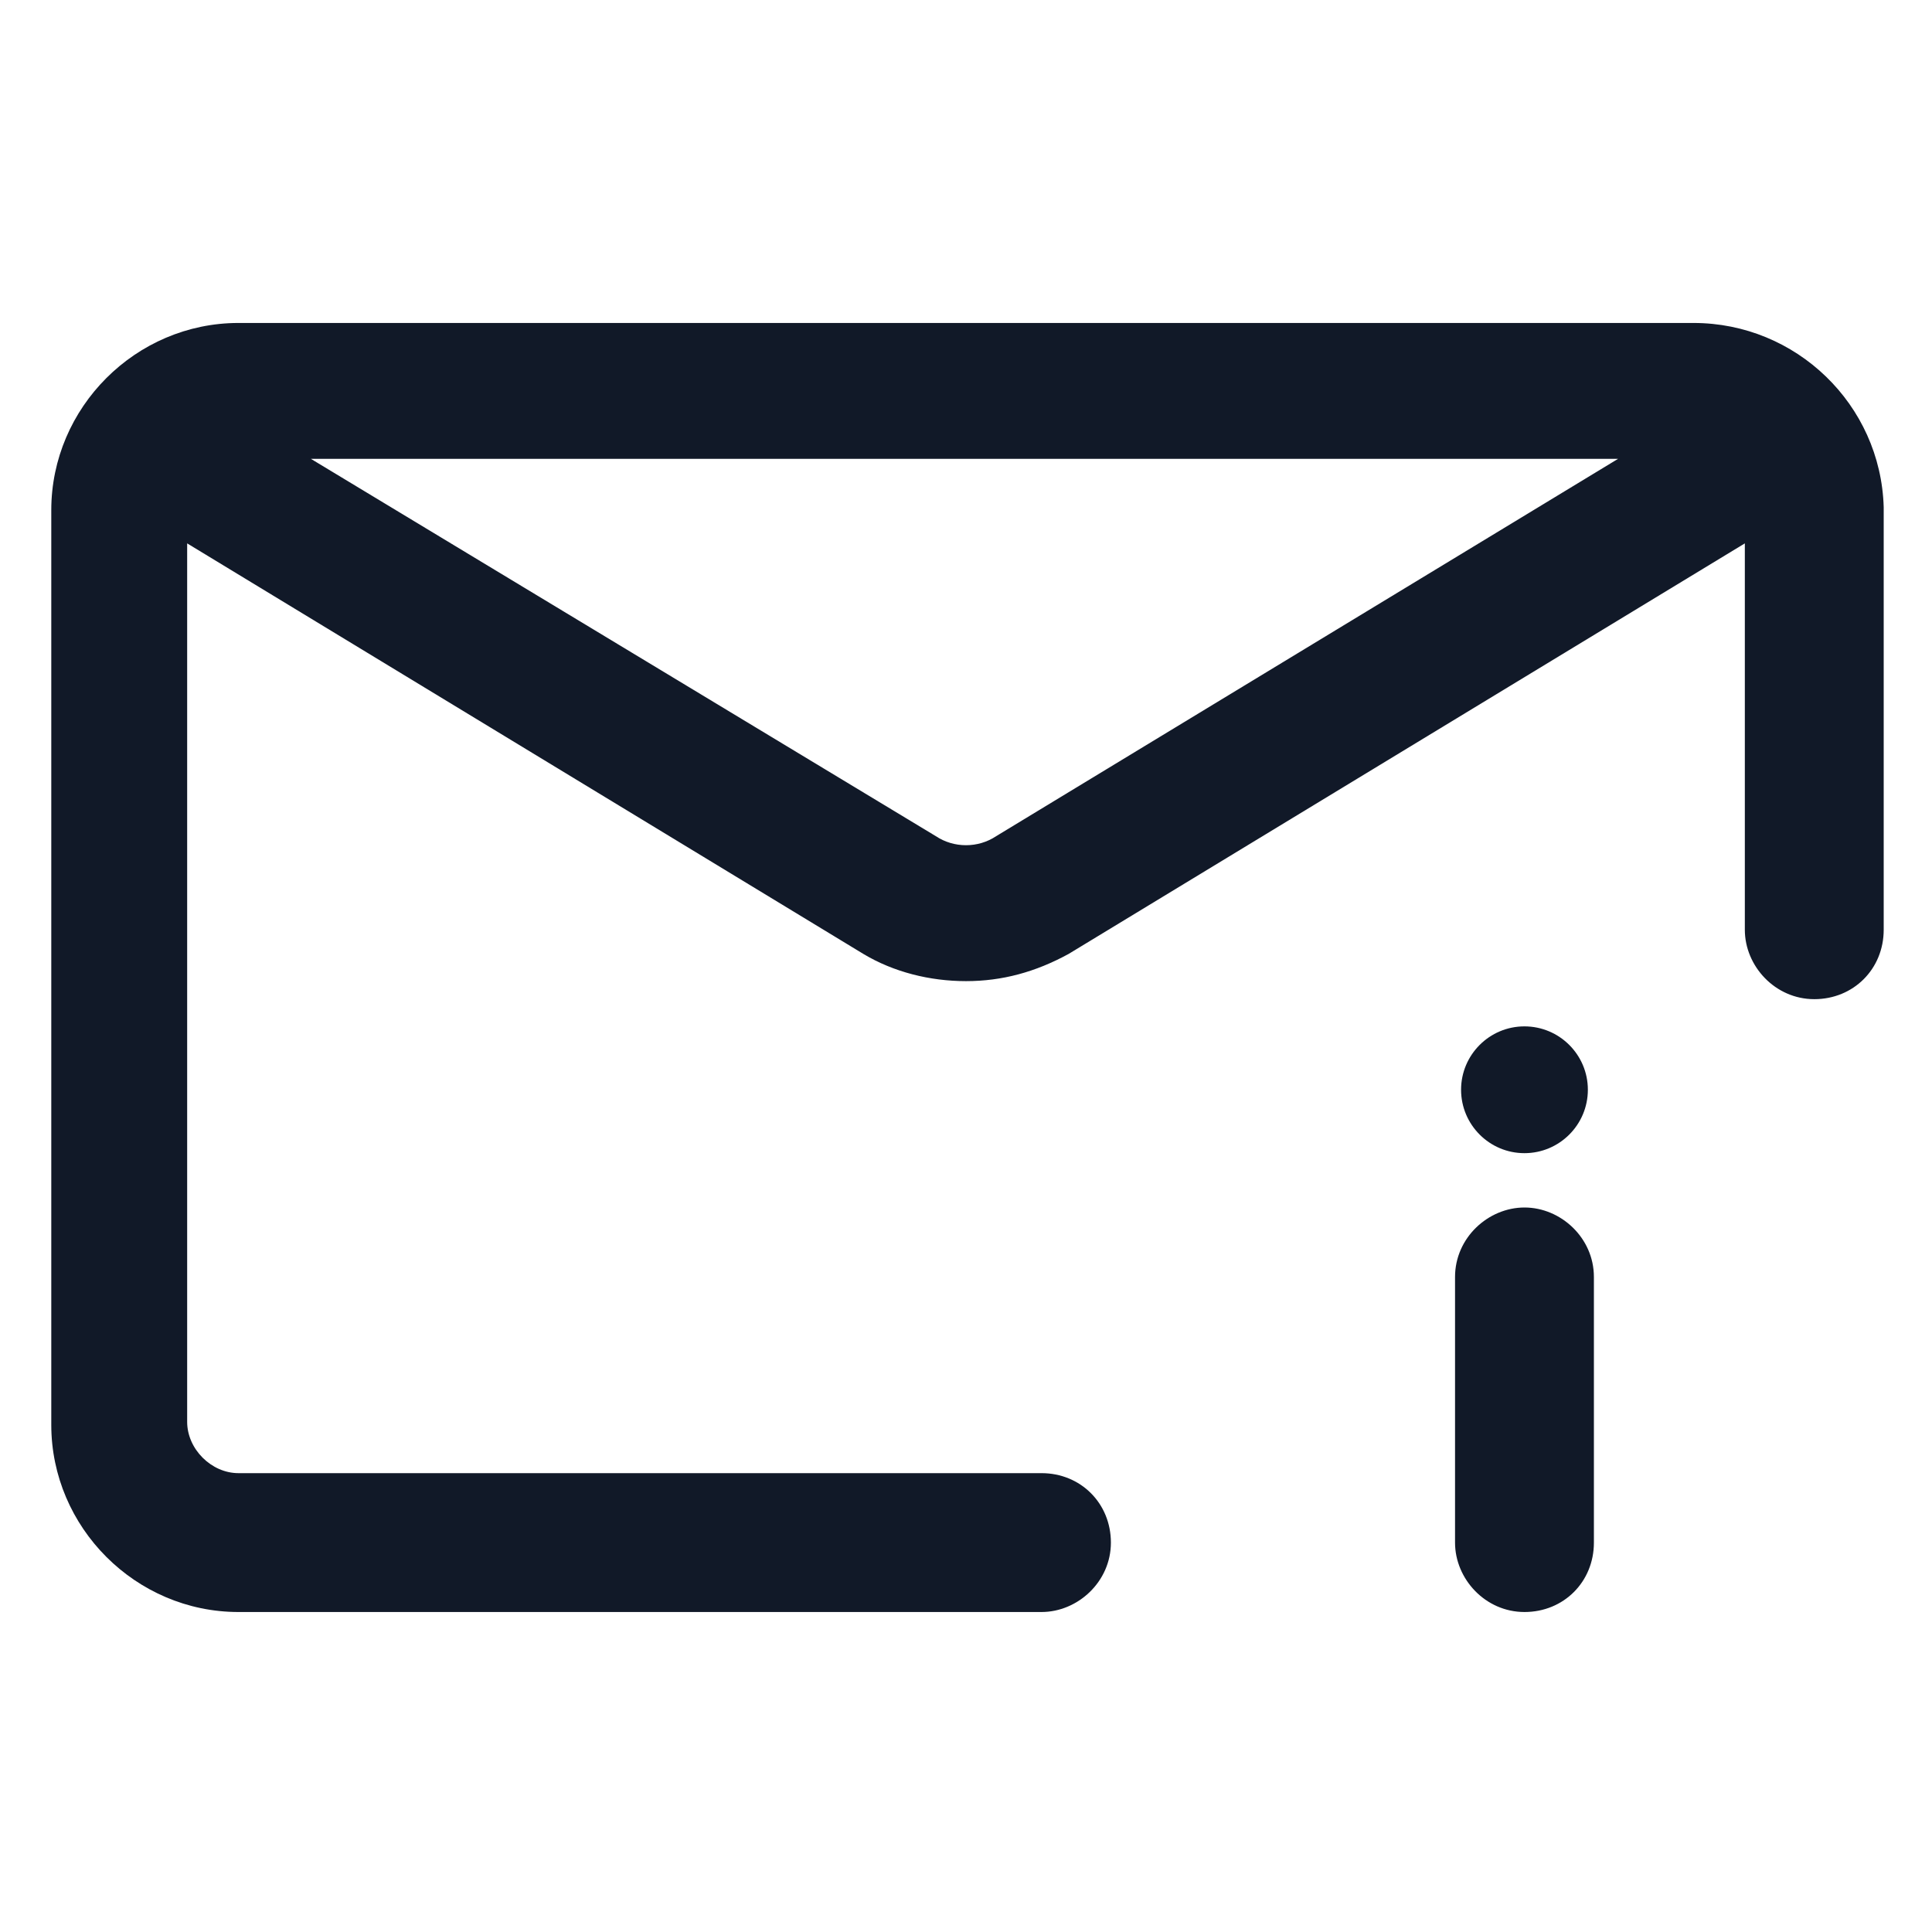 <svg xmlns="http://www.w3.org/2000/svg" width="24" height="24" viewBox="0 0 24 24" fill="none"><path d="M18.938 15C18.488 15 18.075 15.375 18.075 15.863V19.163C18.075 19.613 18.45 20.025 18.938 20.025C19.425 20.025 19.8 19.65 19.8 19.163V15.863C19.8 15.375 19.387 15 18.938 15Z" fill="#111928"></path><path d="M18.937 14.325C19.372 14.325 19.725 13.972 19.725 13.537C19.725 13.103 19.372 12.75 18.937 12.75C18.503 12.75 18.15 13.103 18.15 13.537C18.15 13.972 18.503 14.325 18.937 14.325Z" fill="#111928"></path><path d="M21.038 4.012H2.962C1.687 4.012 0.637 5.062 0.637 6.337V17.7C0.637 18.975 1.687 20.025 2.962 20.025H12.938C13.387 20.025 13.8 19.65 13.8 19.163C13.8 18.675 13.425 18.3 12.938 18.3H2.962C2.625 18.3 2.325 18 2.325 17.663V6.75L10.725 11.85C11.1 12.075 11.55 12.188 12 12.188C12.45 12.188 12.863 12.075 13.275 11.85L21.675 6.75V11.55C21.675 12 22.05 12.412 22.538 12.412C23.025 12.412 23.4 12.037 23.4 11.55V6.3C23.363 5.025 22.312 4.012 21.038 4.012ZM12.375 10.387C12.15 10.537 11.85 10.537 11.625 10.387L3.862 5.7H20.1L12.375 10.387Z" fill="#111928"></path></svg>